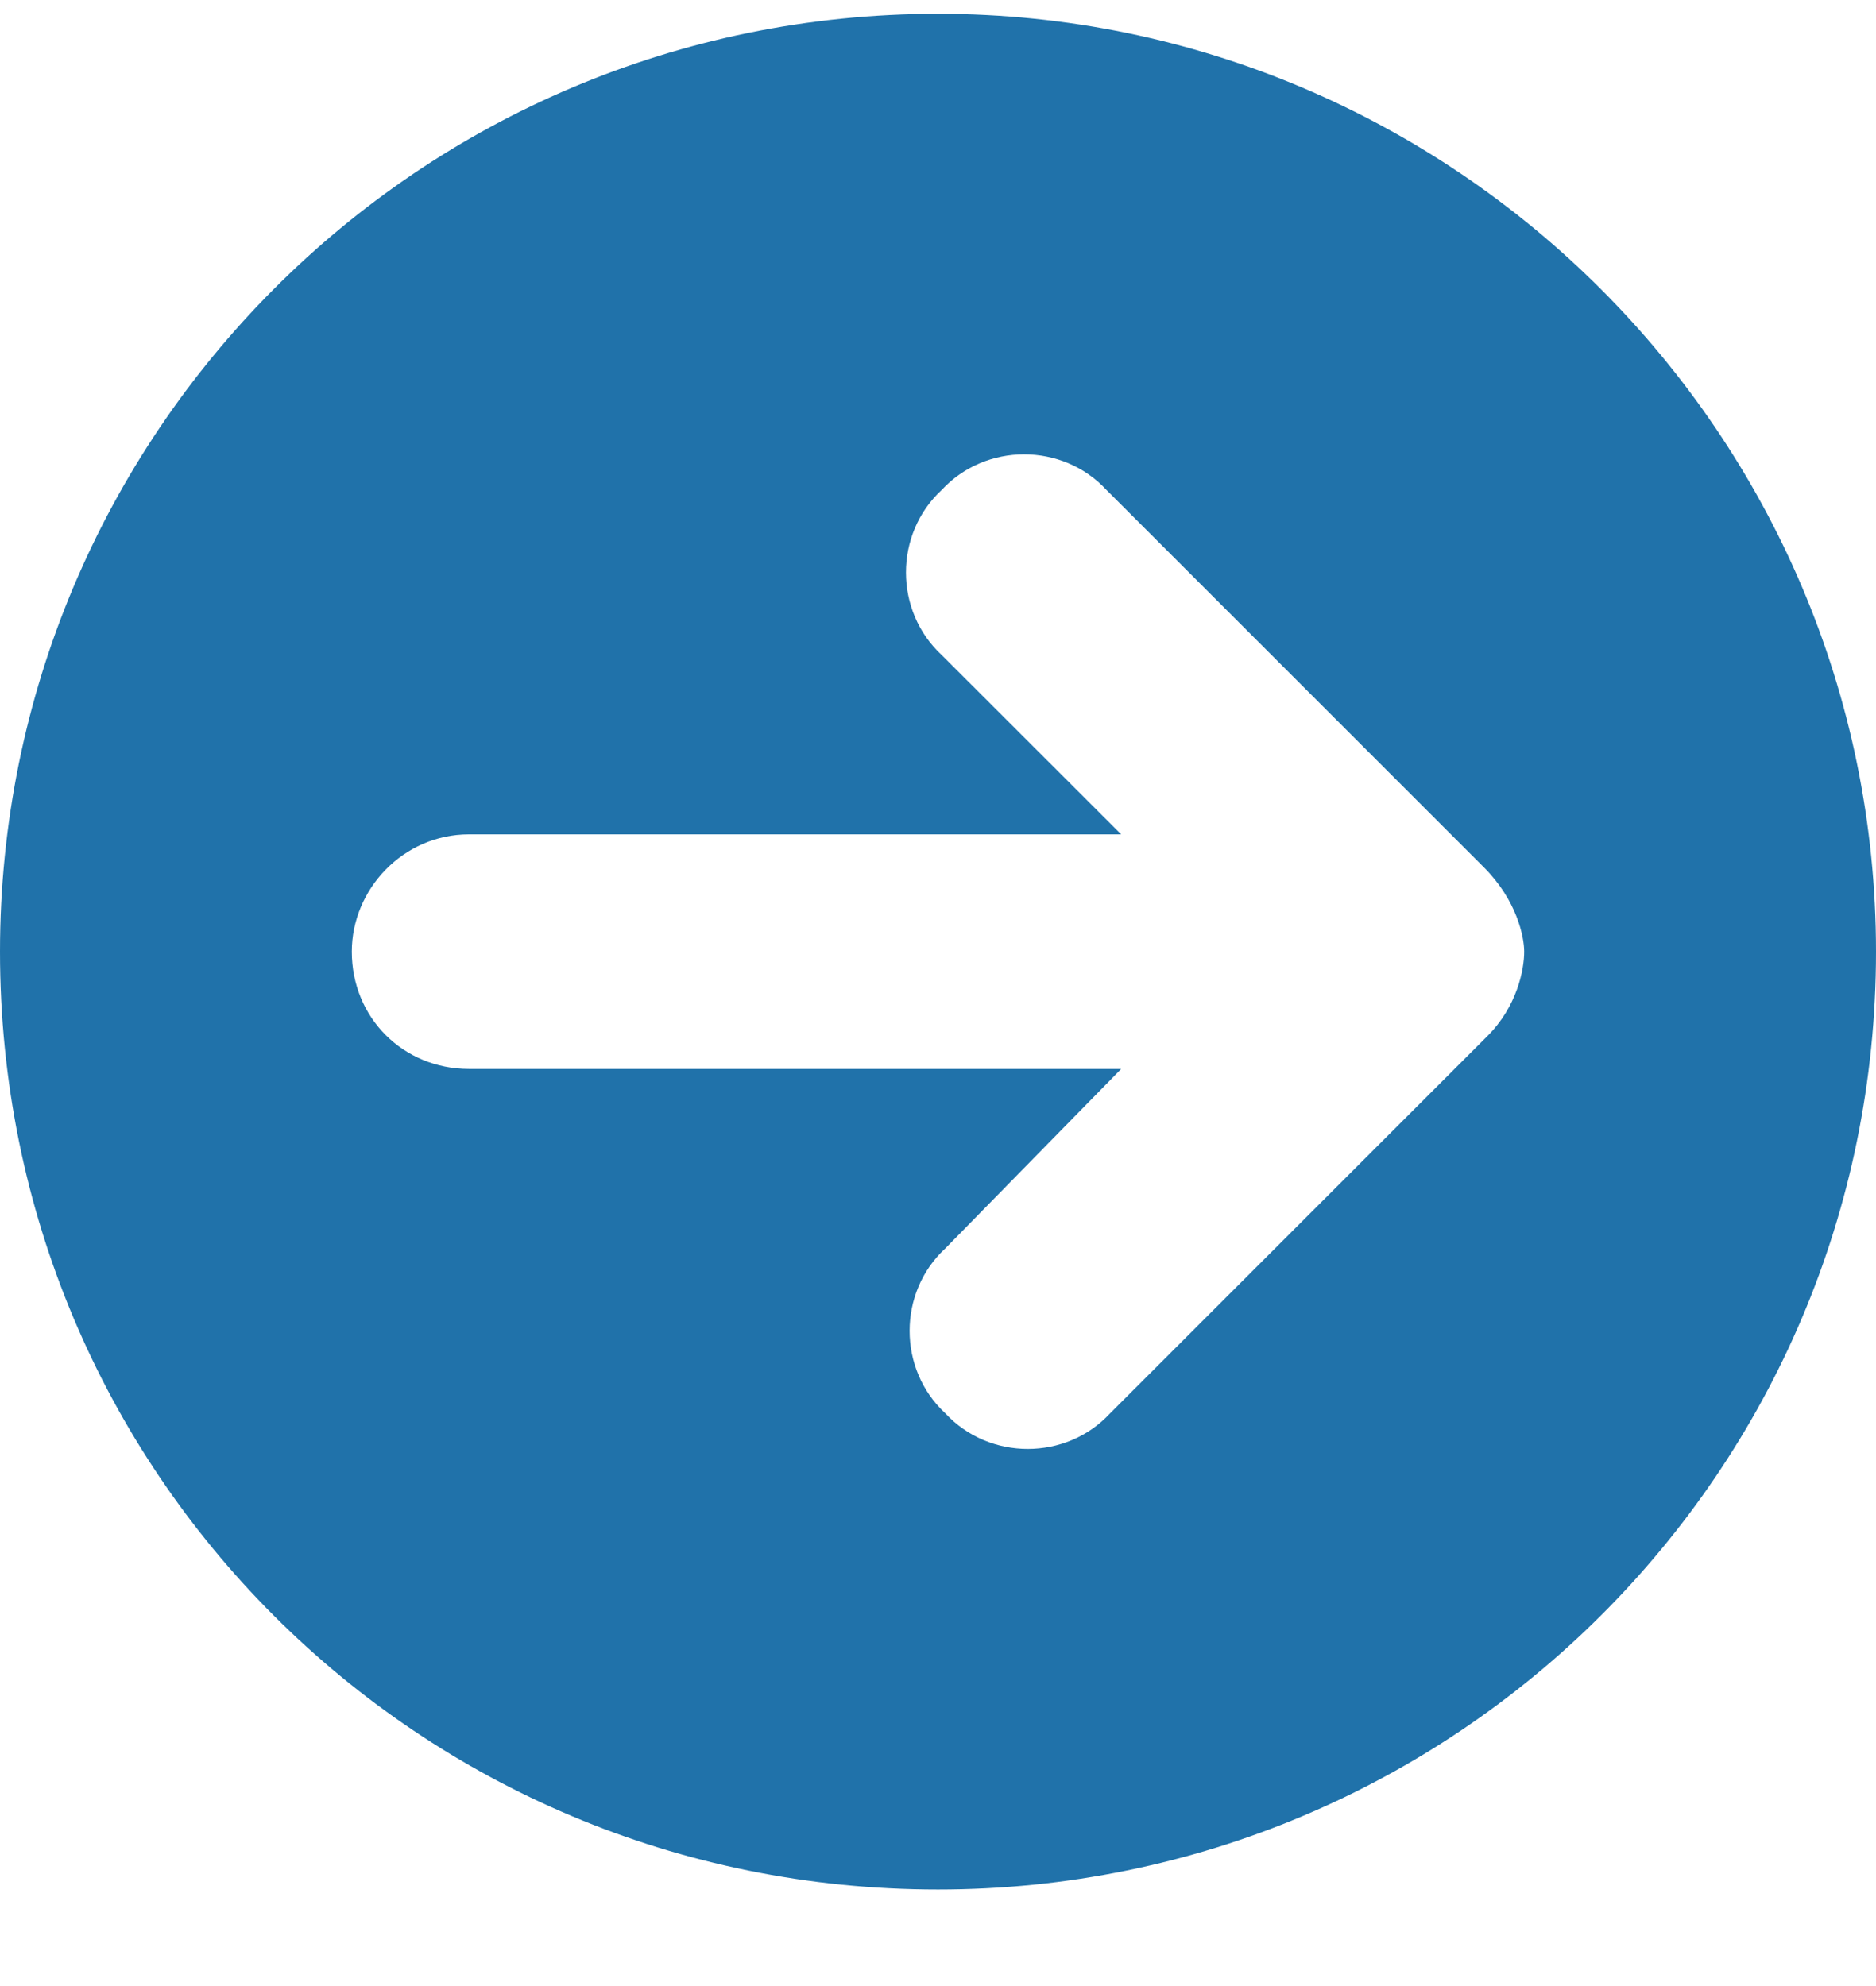 <svg xmlns="http://www.w3.org/2000/svg" fill="none" viewBox="0 0 17 18" height="18" width="17">
<path fill="#2072AA" d="M8.5 0.125C13.182 0.125 17 3.943 17 8.625C17 13.34 13.182 17.125 8.5 17.125C3.785 17.125 0 13.34 0 8.625C0 3.943 3.785 0.125 8.5 0.125ZM13.48 9.389C13.746 9.123 13.812 8.791 13.812 8.625C13.812 8.492 13.746 8.16 13.447 7.861L10.027 4.441C9.629 4.01 8.932 4.01 8.533 4.441C8.102 4.84 8.102 5.537 8.533 5.936L10.16 7.562H4.25C3.652 7.562 3.188 8.061 3.188 8.625C3.188 9.223 3.652 9.688 4.25 9.688H10.16L8.566 11.315C8.135 11.713 8.135 12.41 8.566 12.809C8.965 13.24 9.662 13.24 10.06 12.809L13.48 9.389Z"></path>
</svg>
